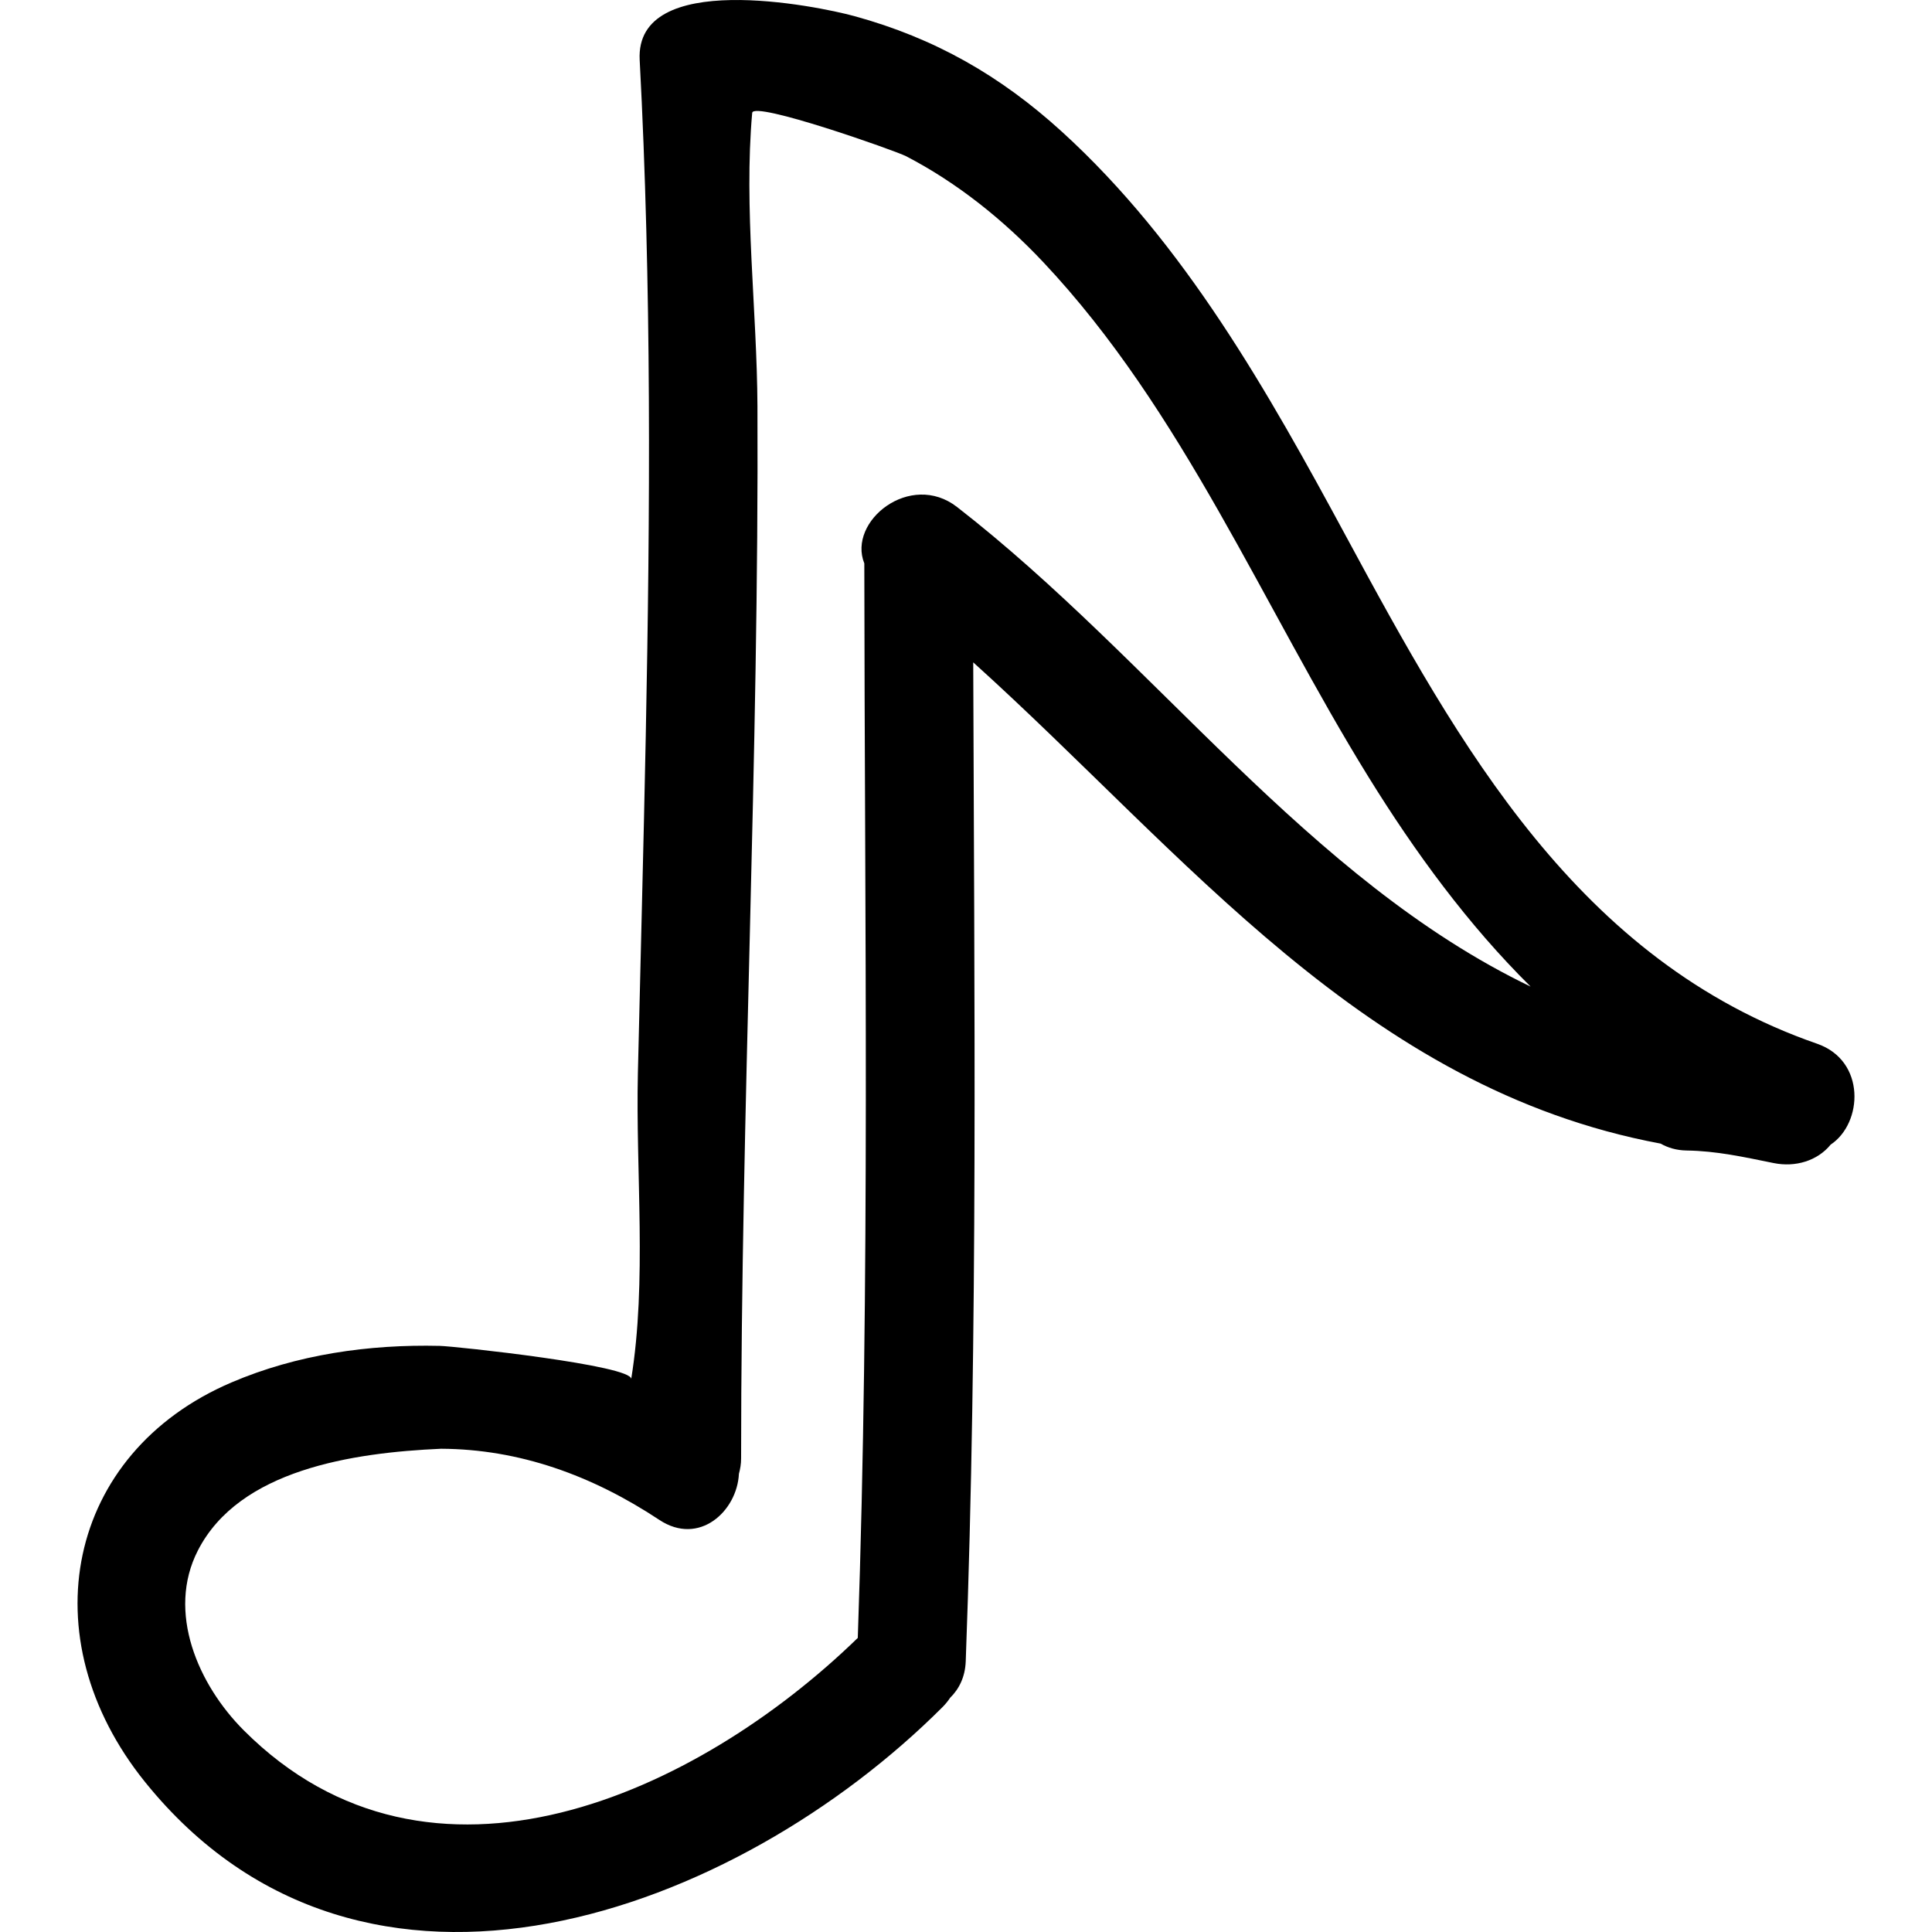 <?xml version="1.0" encoding="iso-8859-1"?>
<!-- Uploaded to: SVG Repo, www.svgrepo.com, Generator: SVG Repo Mixer Tools -->
<!DOCTYPE svg PUBLIC "-//W3C//DTD SVG 1.1//EN" "http://www.w3.org/Graphics/SVG/1.1/DTD/svg11.dtd">
<svg fill="#000000" version="1.1" id="Capa_1" xmlns="http://www.w3.org/2000/svg" xmlns:xlink="http://www.w3.org/1999/xlink" 
	 width="800px" height="800px" viewBox="0 0 478.45 478.45"
	 xml:space="preserve">
<g>
	<g>
		<path d="M449.997,258.475c-59.107-20.507-88.519-73.582-116.605-125.565c-19.367-35.853-39.964-72.564-70.421-100.3
			C247.736,18.736,231.479,9.453,211.612,4c-9.397-2.58-54.38-11.669-53.197,10.847c2.95,55.807,2.612,111.715,1.503,167.566
			c-0.551,27.789-1.31,55.57-1.95,83.359c-0.566,24.567,2.283,51.501-1.658,75.764c0.551-3.387-43.713-8.155-47.413-8.236
			c-17.549-0.411-35.353,2.122-51.572,9.054c-40.865,17.463-50.292,63.15-21.386,98.975c54.162,67.131,146.604,32.316,197.485-18.59
			c0.744-0.746,1.356-1.514,1.876-2.295c2.193-2.148,3.712-5.124,3.859-9.019c3.052-82.446,2.109-164.923,1.855-247.399
			c52.631,47.477,96.982,105.49,170.217,119.18c1.803,1.016,3.925,1.676,6.479,1.712c7.394,0.106,14.188,1.62,21.546,3.112
			c5.377,1.087,10.831-0.559,14.096-4.57C461.337,278.167,462.129,262.689,449.997,258.475z M237.017,125.562
			c-11.56-8.978-27.18,3.501-22.973,13.967c0.074,88.705,1.46,177.419-1.617,266.091c-39.694,38.583-105.797,69.167-152.042,22.907
			c-11.291-11.289-19.205-29.306-11.372-44.575c10.247-19.997,38.315-24.206,60.229-25.176c19.357,0.096,37.339,6.565,54.04,17.62
			c9.887,6.541,19.261-2.179,19.708-11.42c0.317-1.163,0.541-2.402,0.541-3.794c0-86.889,4.446-173.715,4.047-260.604
			c-0.109-23.8-3.397-49.041-1.3-72.623c0.269-3.047,35.472,9.371,38.057,10.707C237.058,45.24,248.544,54.5,258.34,64.9
			c34.637,36.78,54.299,85.082,80.612,127.599c11.44,18.486,24.593,36.498,40.101,51.828
			C323.881,217.798,286.04,163.656,237.017,125.562z"/>
	</g>
</g>
</svg>